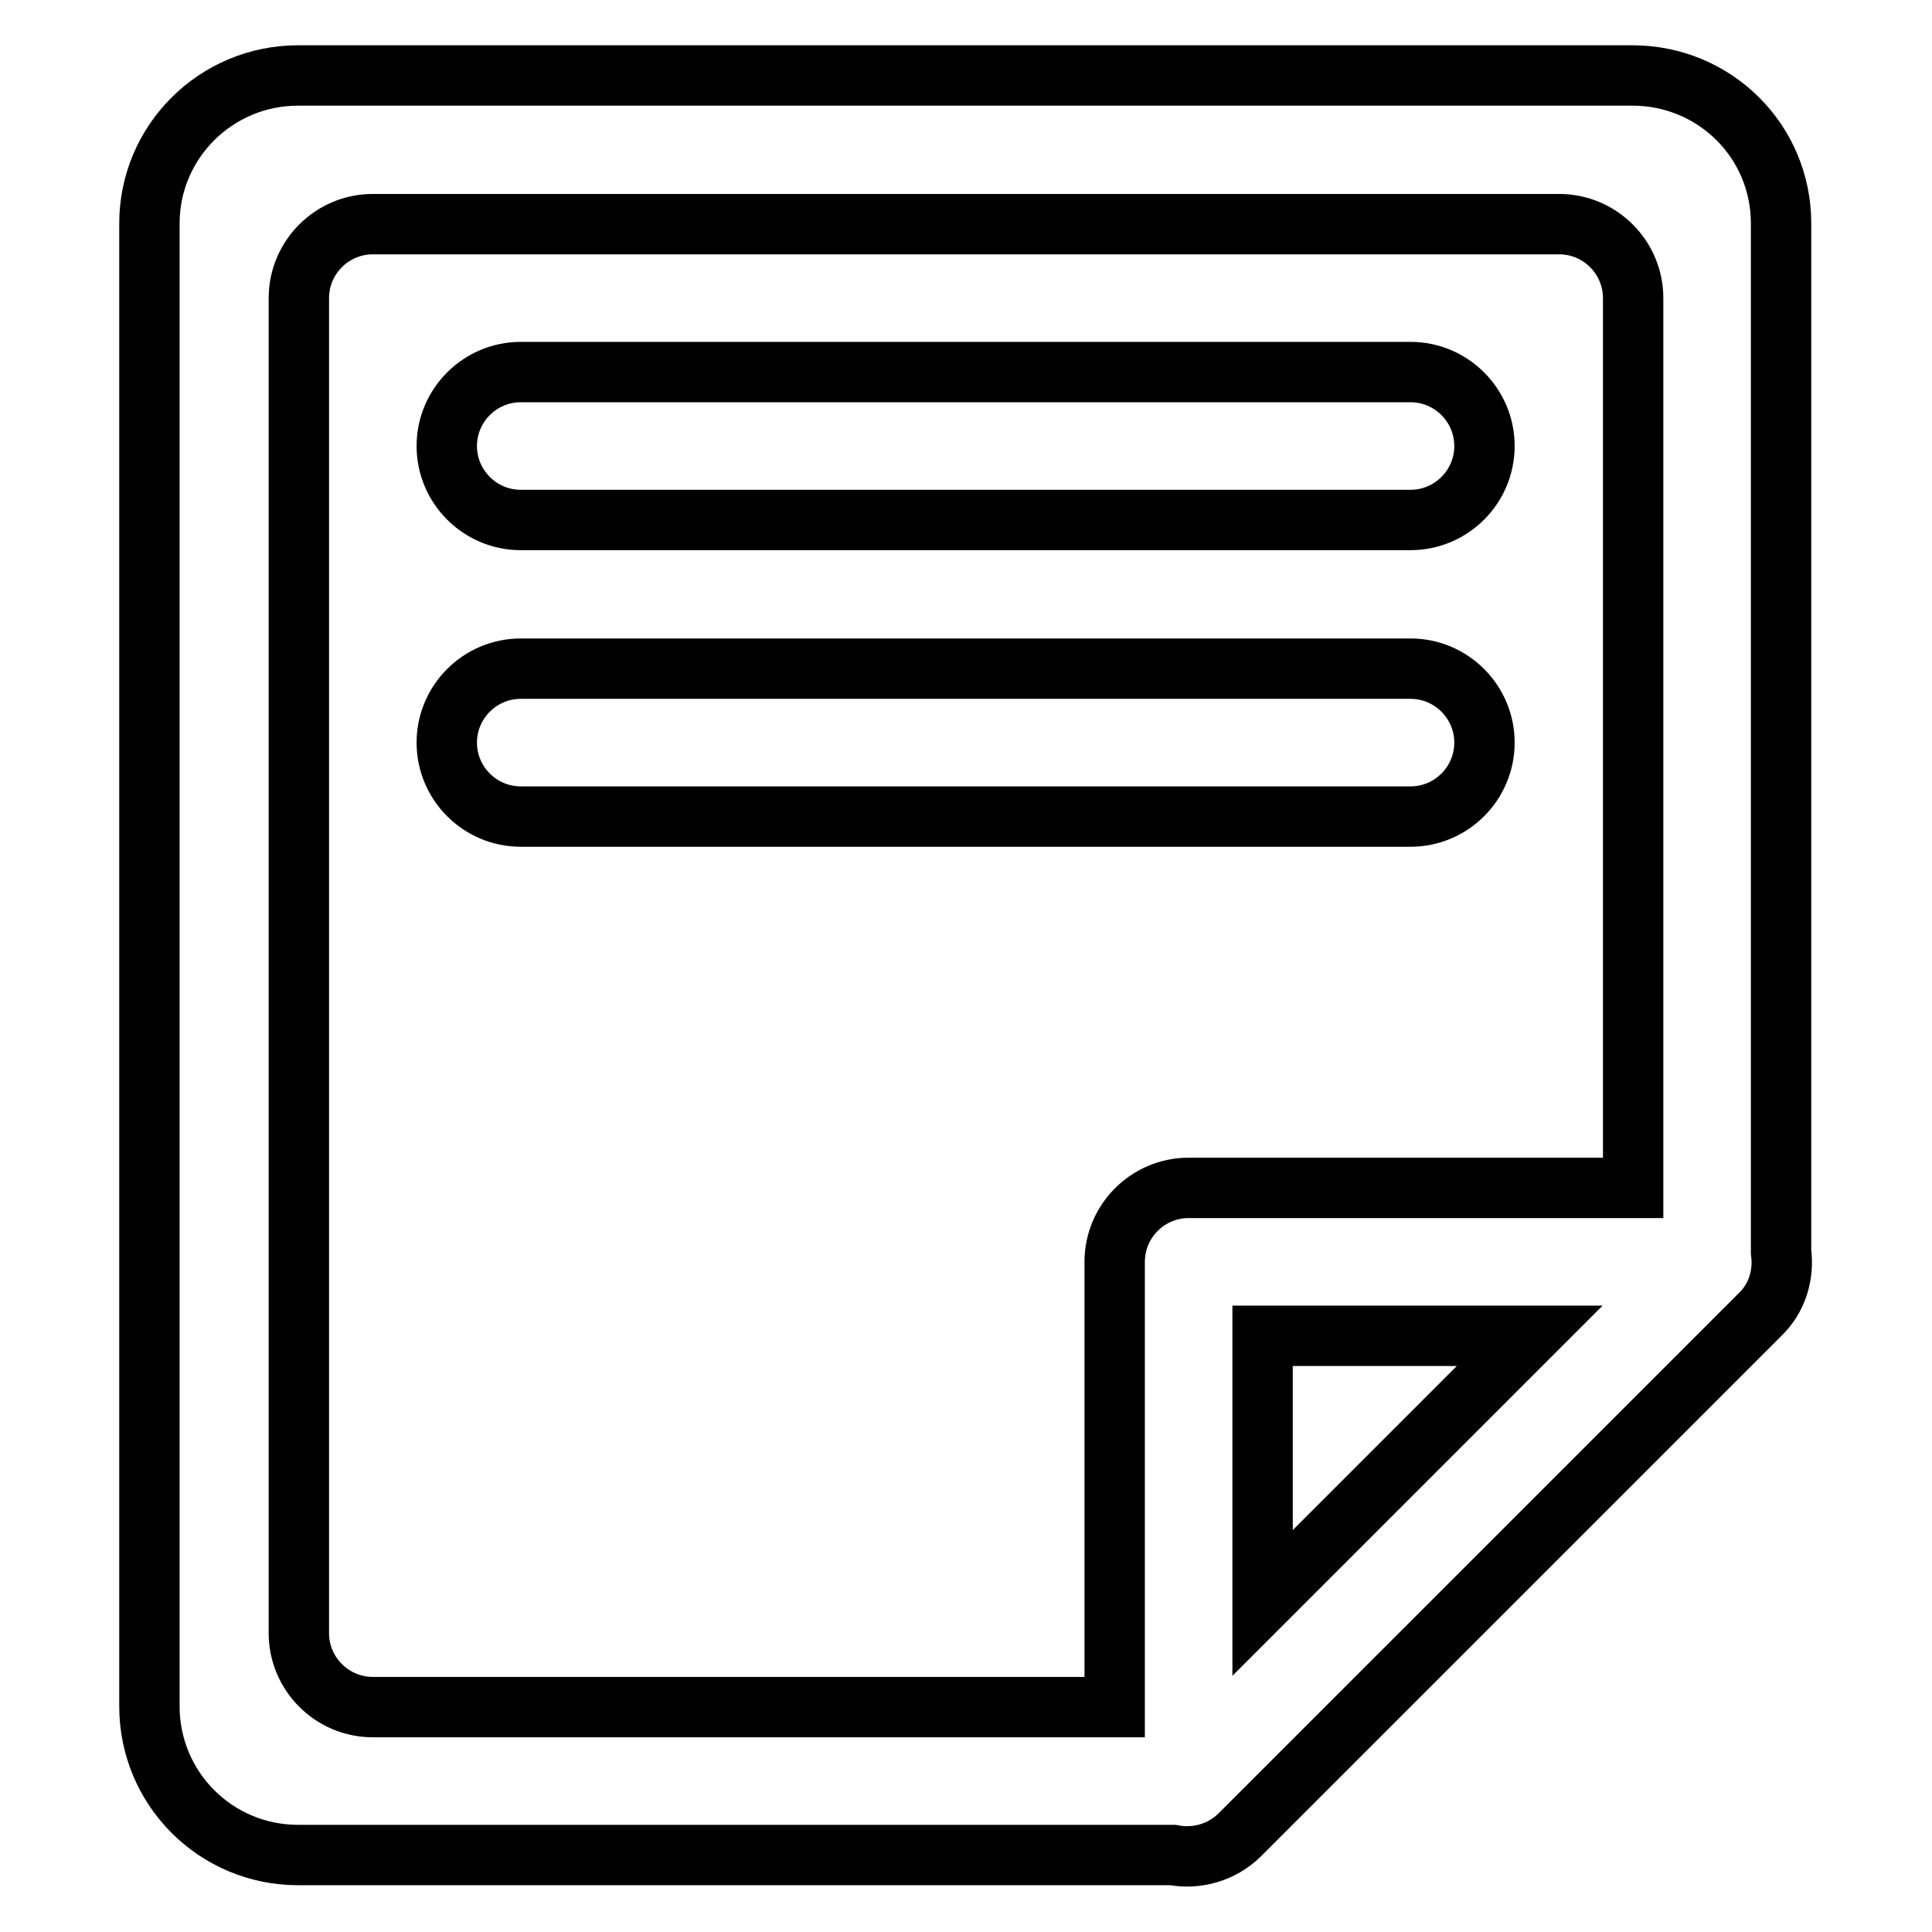 <?xml version="1.0" encoding="utf-8"?>
<!-- Svg Vector Icons : http://www.onlinewebfonts.com/icon -->
<!DOCTYPE svg PUBLIC "-//W3C//DTD SVG 1.1//EN" "http://www.w3.org/Graphics/SVG/1.1/DTD/svg11.dtd">
<svg version="1.1" xmlns="http://www.w3.org/2000/svg" xmlns:xlink="http://www.w3.org/1999/xlink" x="0px" y="0px" viewBox="0 0 256 256" enable-background="new 0 0 256 256" xml:space="preserve">
<g> <path stroke-width="8" fill-opacity="0" stroke="#000000"  d="M186.9,88.6H69c-5.4,0-9.8,4.4-9.8,9.8c0,5.4,4.4,9.8,9.8,9.8h117.9c5.4,0,9.8-4.4,9.8-9.8 C196.7,93,192.3,88.6,186.9,88.6z M186.9,49.3H69c-5.4,0-9.8,4.4-9.8,9.8s4.4,9.8,9.8,9.8h117.9c5.4,0,9.8-4.4,9.8-9.8 C196.7,53.7,192.3,49.3,186.9,49.3z M236,165.9V29.6c0-10.9-8.8-19.6-19.7-19.6H39.5c-10.9,0-19.7,8.8-19.7,19.6v196.5 c0,10.9,8.8,19.7,19.7,19.7h115.9c3.1,0.6,6.5-0.3,8.9-2.7l68.9-68.9C235.5,172,236.4,168.9,236,165.9L236,165.9z M167.3,212.4V177 h35.4L167.3,212.4z M216.4,157.4h-58.9c-5.4,0-9.8,4.4-9.8,9.8c0,0,0,0,0,0.1c0,0,0,0,0,0.1v58.8H49.4c-5.4,0-9.8-4.4-9.8-9.8V39.5 c0-5.4,4.4-9.8,9.8-9.8h157.2c5.4,0,9.8,4.4,9.8,9.8V157.4L216.4,157.4z"/></g>
</svg>